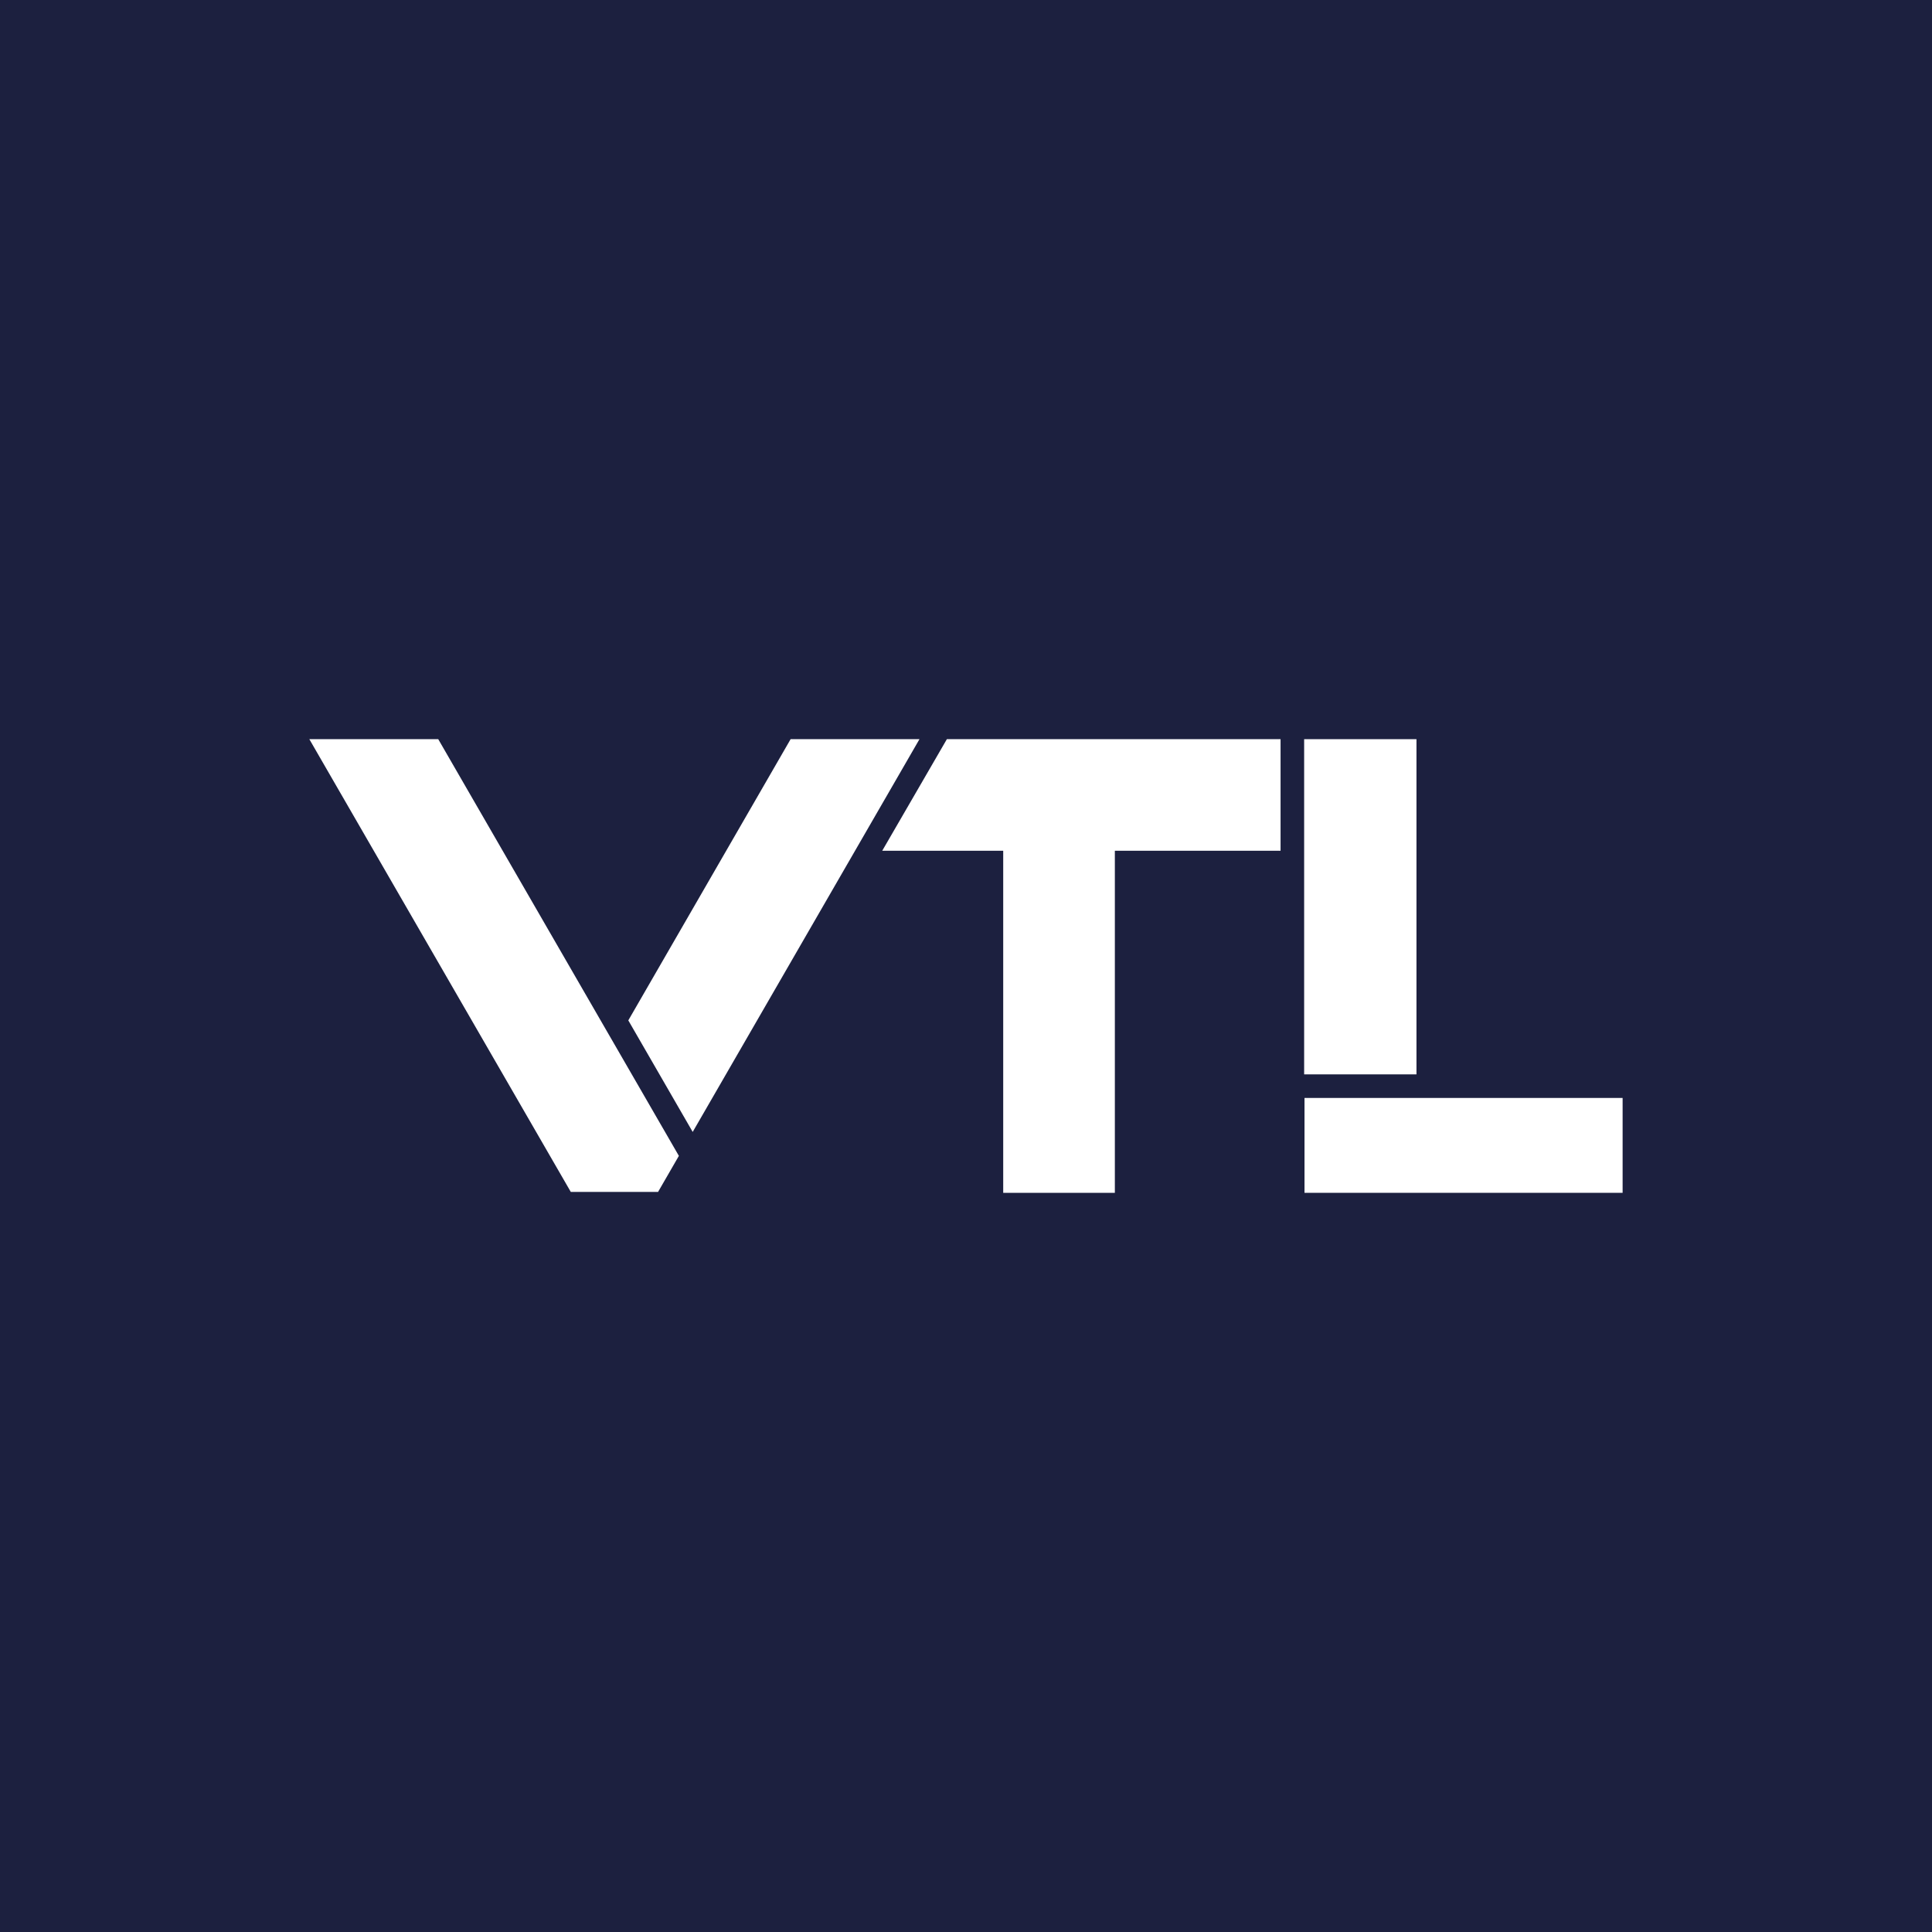 <?xml version="1.0" encoding="UTF-8"?>
<svg id="Warstwa_1" data-name="Warstwa 1" xmlns="http://www.w3.org/2000/svg" viewBox="0 0 425.2 425.2">
  <defs>
    <style>
      .cls-1 {
        fill: #fff;
      }

      .cls-2 {
        fill: #1c203f;
      }
    </style>
  </defs>
  <rect class="cls-2" x="-10.43" y="-19.29" width="442.42" height="452.88"/>
  <g>
    <polygon class="cls-1" points="202.36 162.68 152.45 249.12 138.28 224.57 174 162.68 202.36 162.68"/>
    <polygon class="cls-1" points="208.39 162.68 281.83 162.68 281.83 187.24 245.36 187.24 245.36 262.52 220.79 262.52 220.79 187.24 194.16 187.24 208.39 162.68"/>
    <rect class="cls-1" x="287.02" y="162.68" width="24.72" height="73.77"/>
    <rect class="cls-1" x="287.1" y="241.64" width="70.01" height="20.88"/>
    <polygon class="cls-1" points="135.23 229.84 149.41 254.39 149.4 254.4 144.83 262.32 125.62 262.32 121.04 254.39 68.08 162.68 96.45 162.68 132.37 224.89 135.23 229.84"/>
  </g>
</svg>


